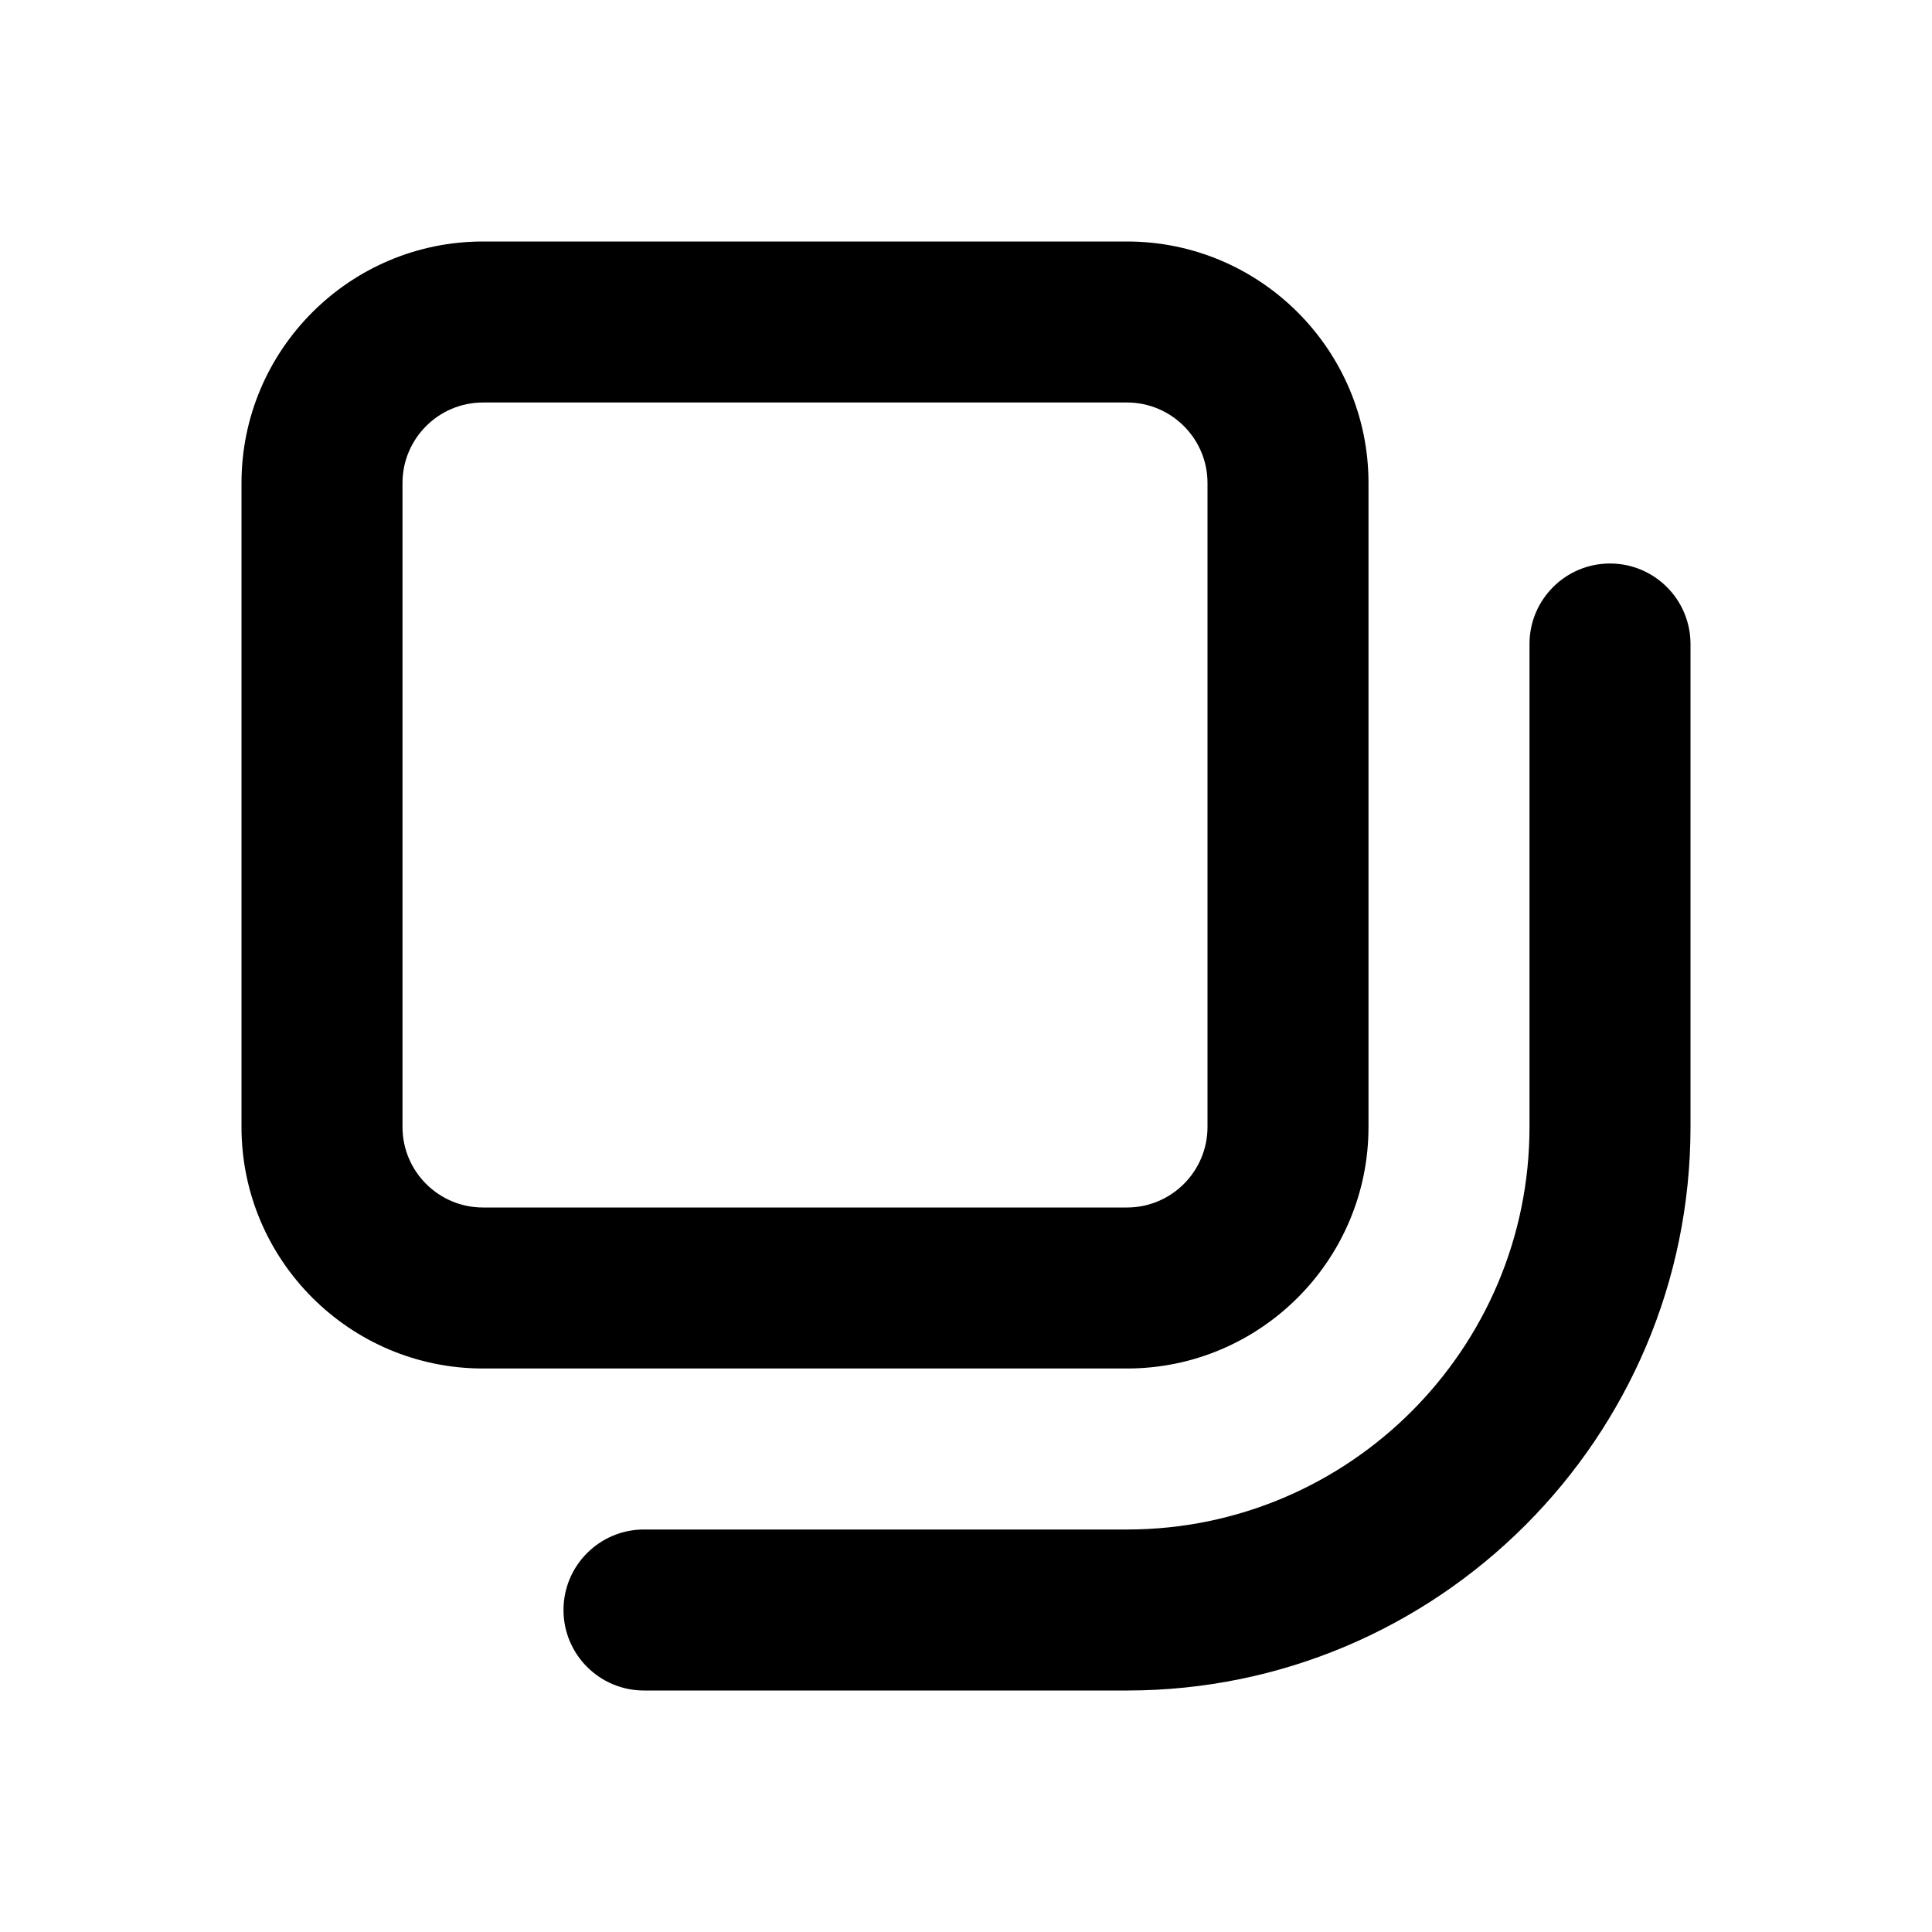 <?xml version="1.0" encoding="utf-8"?>
<!-- Generator: Adobe Illustrator 28.0.0, SVG Export Plug-In . SVG Version: 6.00 Build 0)  -->
<svg version="1.1" id="Layer_1" xmlns="http://www.w3.org/2000/svg" xmlns:xlink="http://www.w3.org/1999/xlink" x="0px" y="0px"
	 width="1440px" height="1440px" viewBox="0 0 144 144" style="enable-background:new 0 0 144 144;" xml:space="preserve">
<style type="text/css">
	.st0{fill:#FFFFFF;}
</style>
<rect class="st0" width="144" height="144"/>
<g>
	<path d="M120,42c-3.313,0-6,2.687-6,6v36c0,16.542-13.458,30-30,30H48c-3.313,0-6,2.687-6,6
		s2.687,6,6,6h36c23.159,0,42-18.841,42-42V48C126,44.687,123.313,42,120,42z"/>
	<path d="M102,84V36c0-9.925-8.075-18-18-18H36c-9.925,0-18,8.075-18,18v48c0,9.925,8.075,18,18,18h48
		C93.925,102,102,93.925,102,84z M30,84V36c0-3.309,2.691-6,6-6h48c3.309,0,6,2.691,6,6v48
		c0,3.309-2.691,6-6,6H36C32.691,90,30,87.309,30,84z"/>
</g>
</svg>

